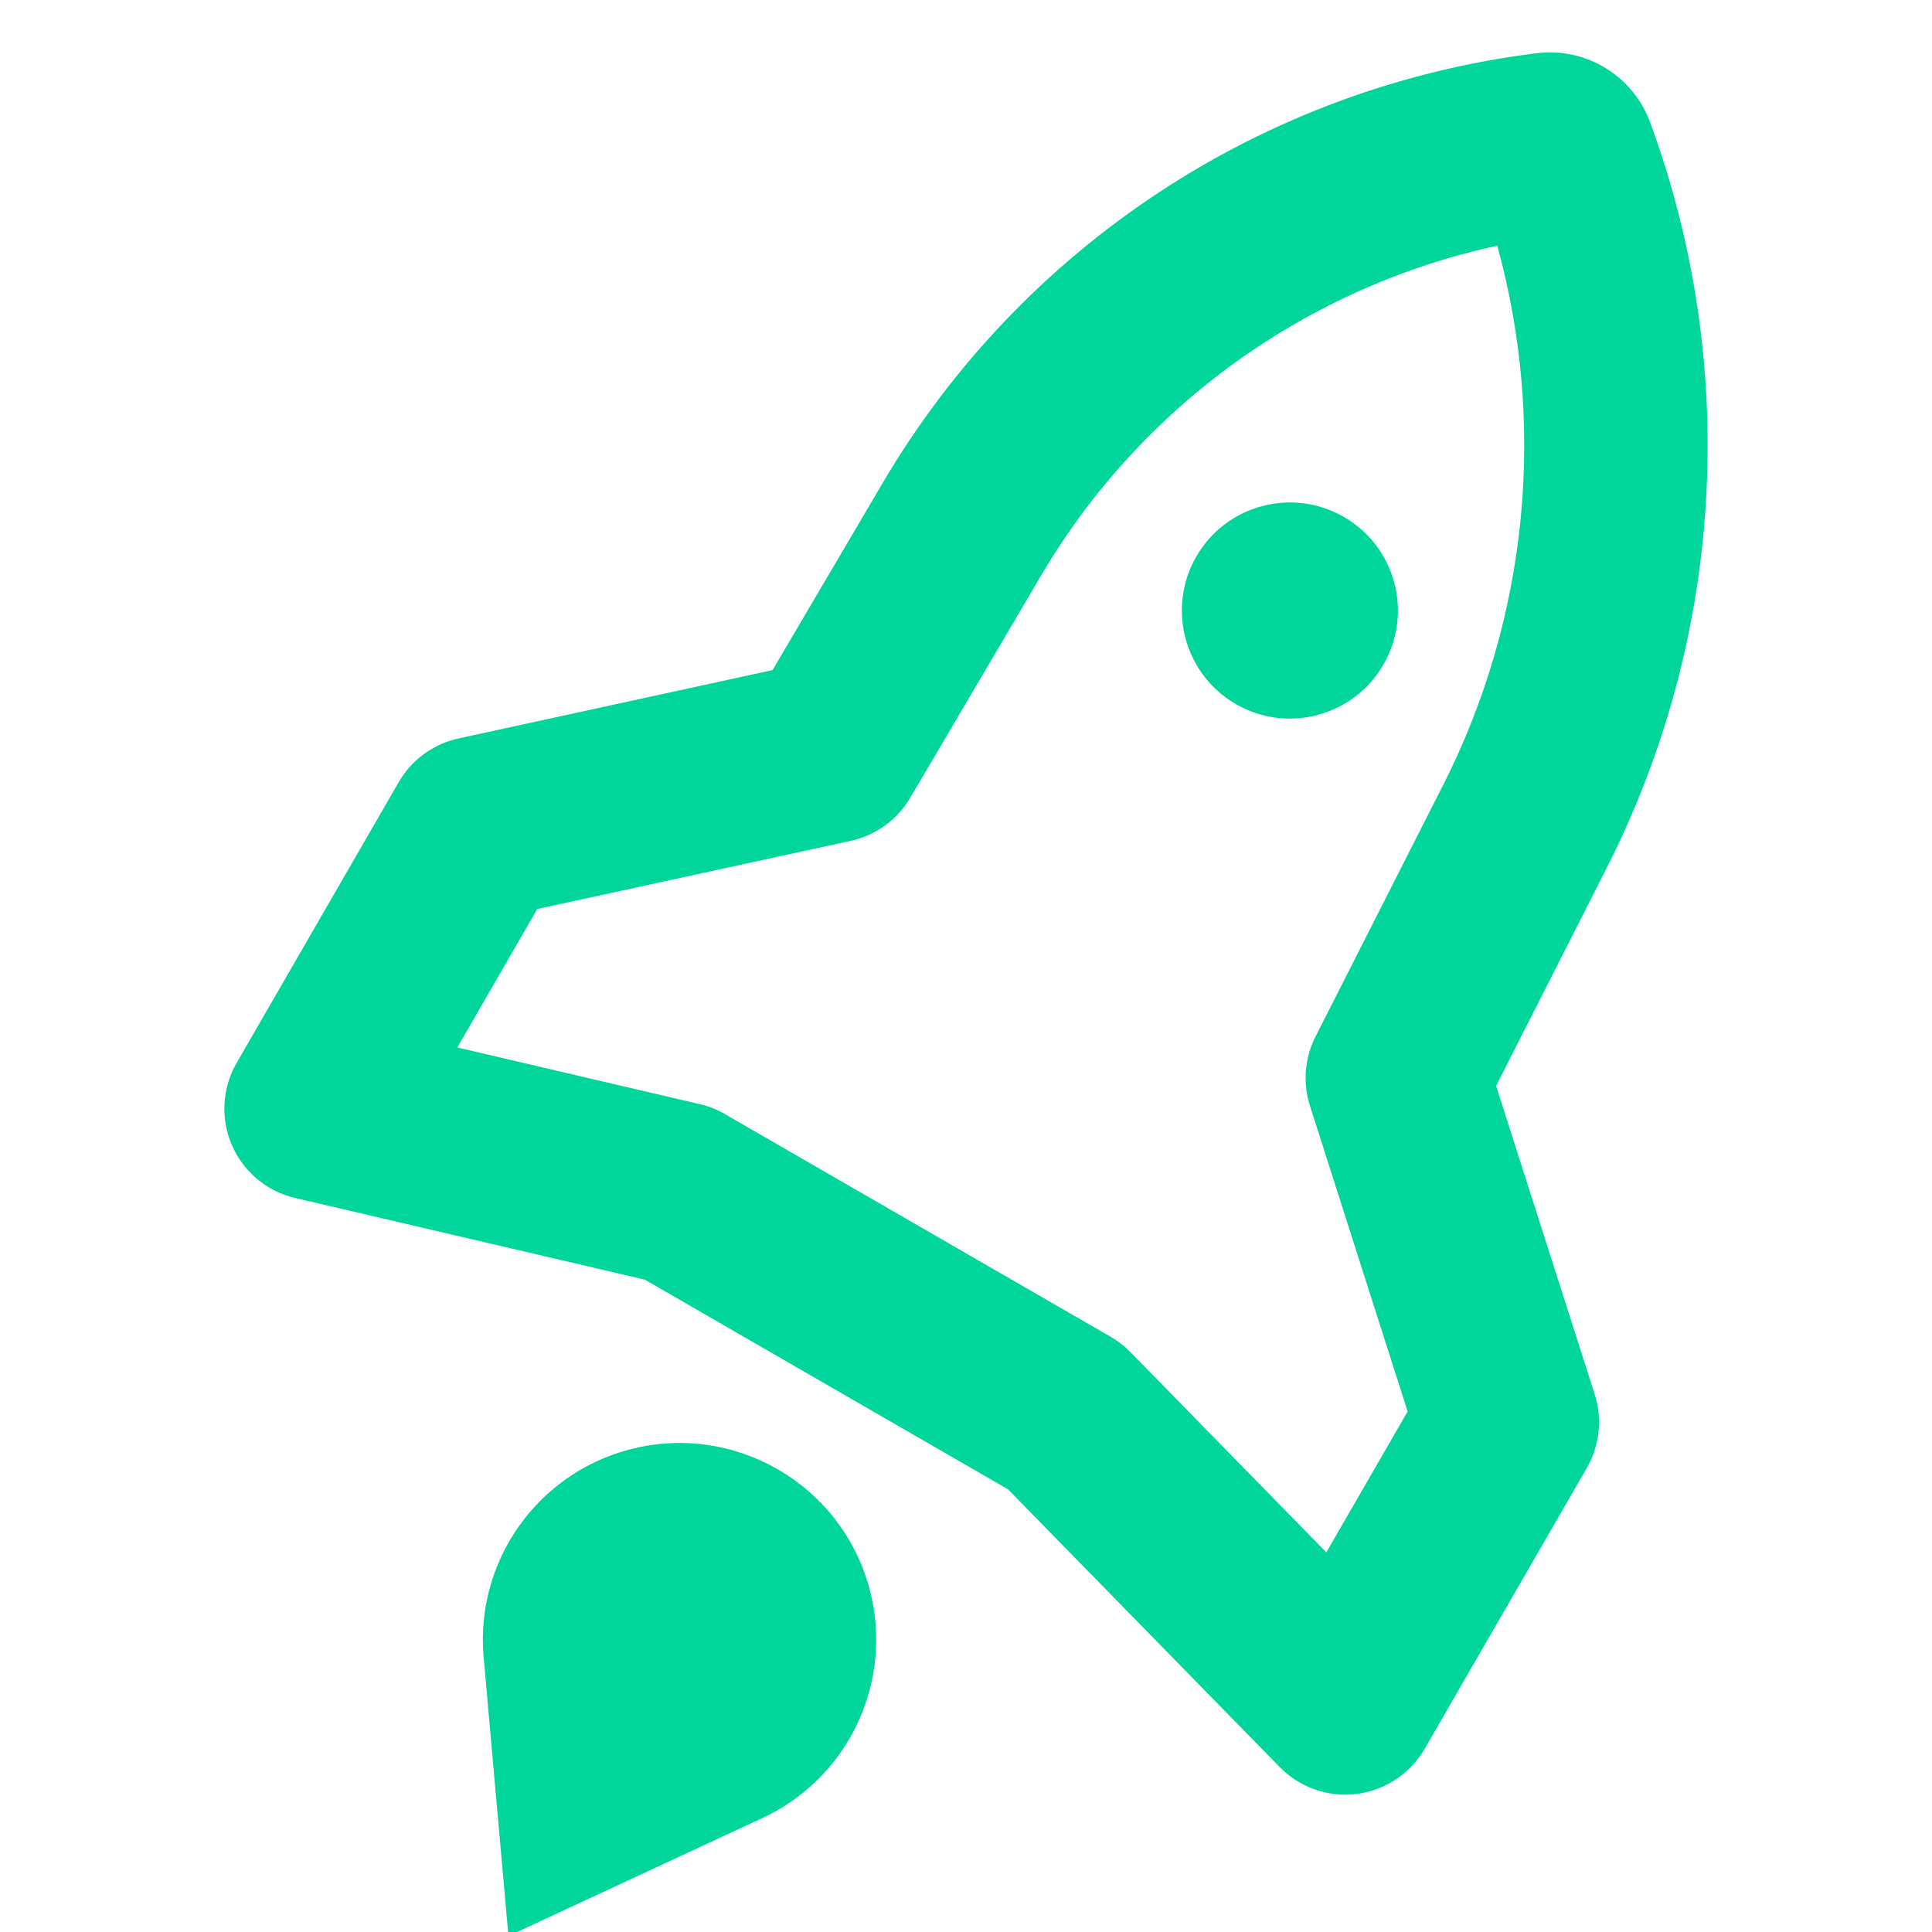 <svg width="24" height="24" viewBox="0 0 24 24" fill="none" xmlns="http://www.w3.org/2000/svg">
<g clip-path="url(#clip0_2564_15493)">
<path fill-rule="evenodd" clip-rule="evenodd" d="M18.6 3.052C19.213 5.281 18.981 7.673 17.929 9.748L16.342 12.876C16.206 13.143 16.182 13.453 16.273 13.738L17.486 17.534L16.476 19.284L14.042 16.796C13.969 16.722 13.887 16.658 13.797 16.606L9.002 13.838C8.906 13.782 8.801 13.741 8.692 13.716L5.681 13.012L6.674 11.292L10.568 10.445C10.879 10.377 11.147 10.183 11.308 9.909L12.93 7.154C14.17 5.045 16.232 3.565 18.6 3.052ZM20.499 1.521C20.287 0.943 19.703 0.584 19.088 0.661C15.699 1.083 12.698 3.055 10.966 5.998L9.597 8.324L5.697 9.173C5.384 9.241 5.113 9.438 4.953 9.716L2.94 13.203C2.759 13.515 2.738 13.895 2.881 14.226C3.024 14.557 3.316 14.8 3.667 14.882L8.01 15.896L12.522 18.501L15.897 21.951C16.146 22.206 16.5 22.329 16.854 22.285C17.208 22.24 17.52 22.032 17.698 21.724L19.711 18.237C19.872 17.959 19.907 17.626 19.81 17.32L18.585 13.49L19.96 10.779C21.419 7.904 21.611 4.545 20.499 1.521Z" fill="#00D69B"/>
<path fill-rule="evenodd" clip-rule="evenodd" d="M15.353 8.747C15.995 9.117 16.815 8.897 17.186 8.255C17.556 7.613 17.337 6.793 16.695 6.422C16.053 6.051 15.232 6.271 14.861 6.913C14.491 7.555 14.711 8.376 15.353 8.747ZM7.809 18.009C6.663 18.316 5.903 19.403 6.008 20.585L6.316 24.05L9.471 22.584C10.547 22.084 11.108 20.883 10.801 19.736C10.452 18.433 9.112 17.66 7.809 18.009Z" fill="#00D69B"/>
</g>
<defs>
<clipPath id="clip0_2564_15493">
<rect width="24" height="24" fill="white"/>
</clipPath>
</defs>
</svg>

